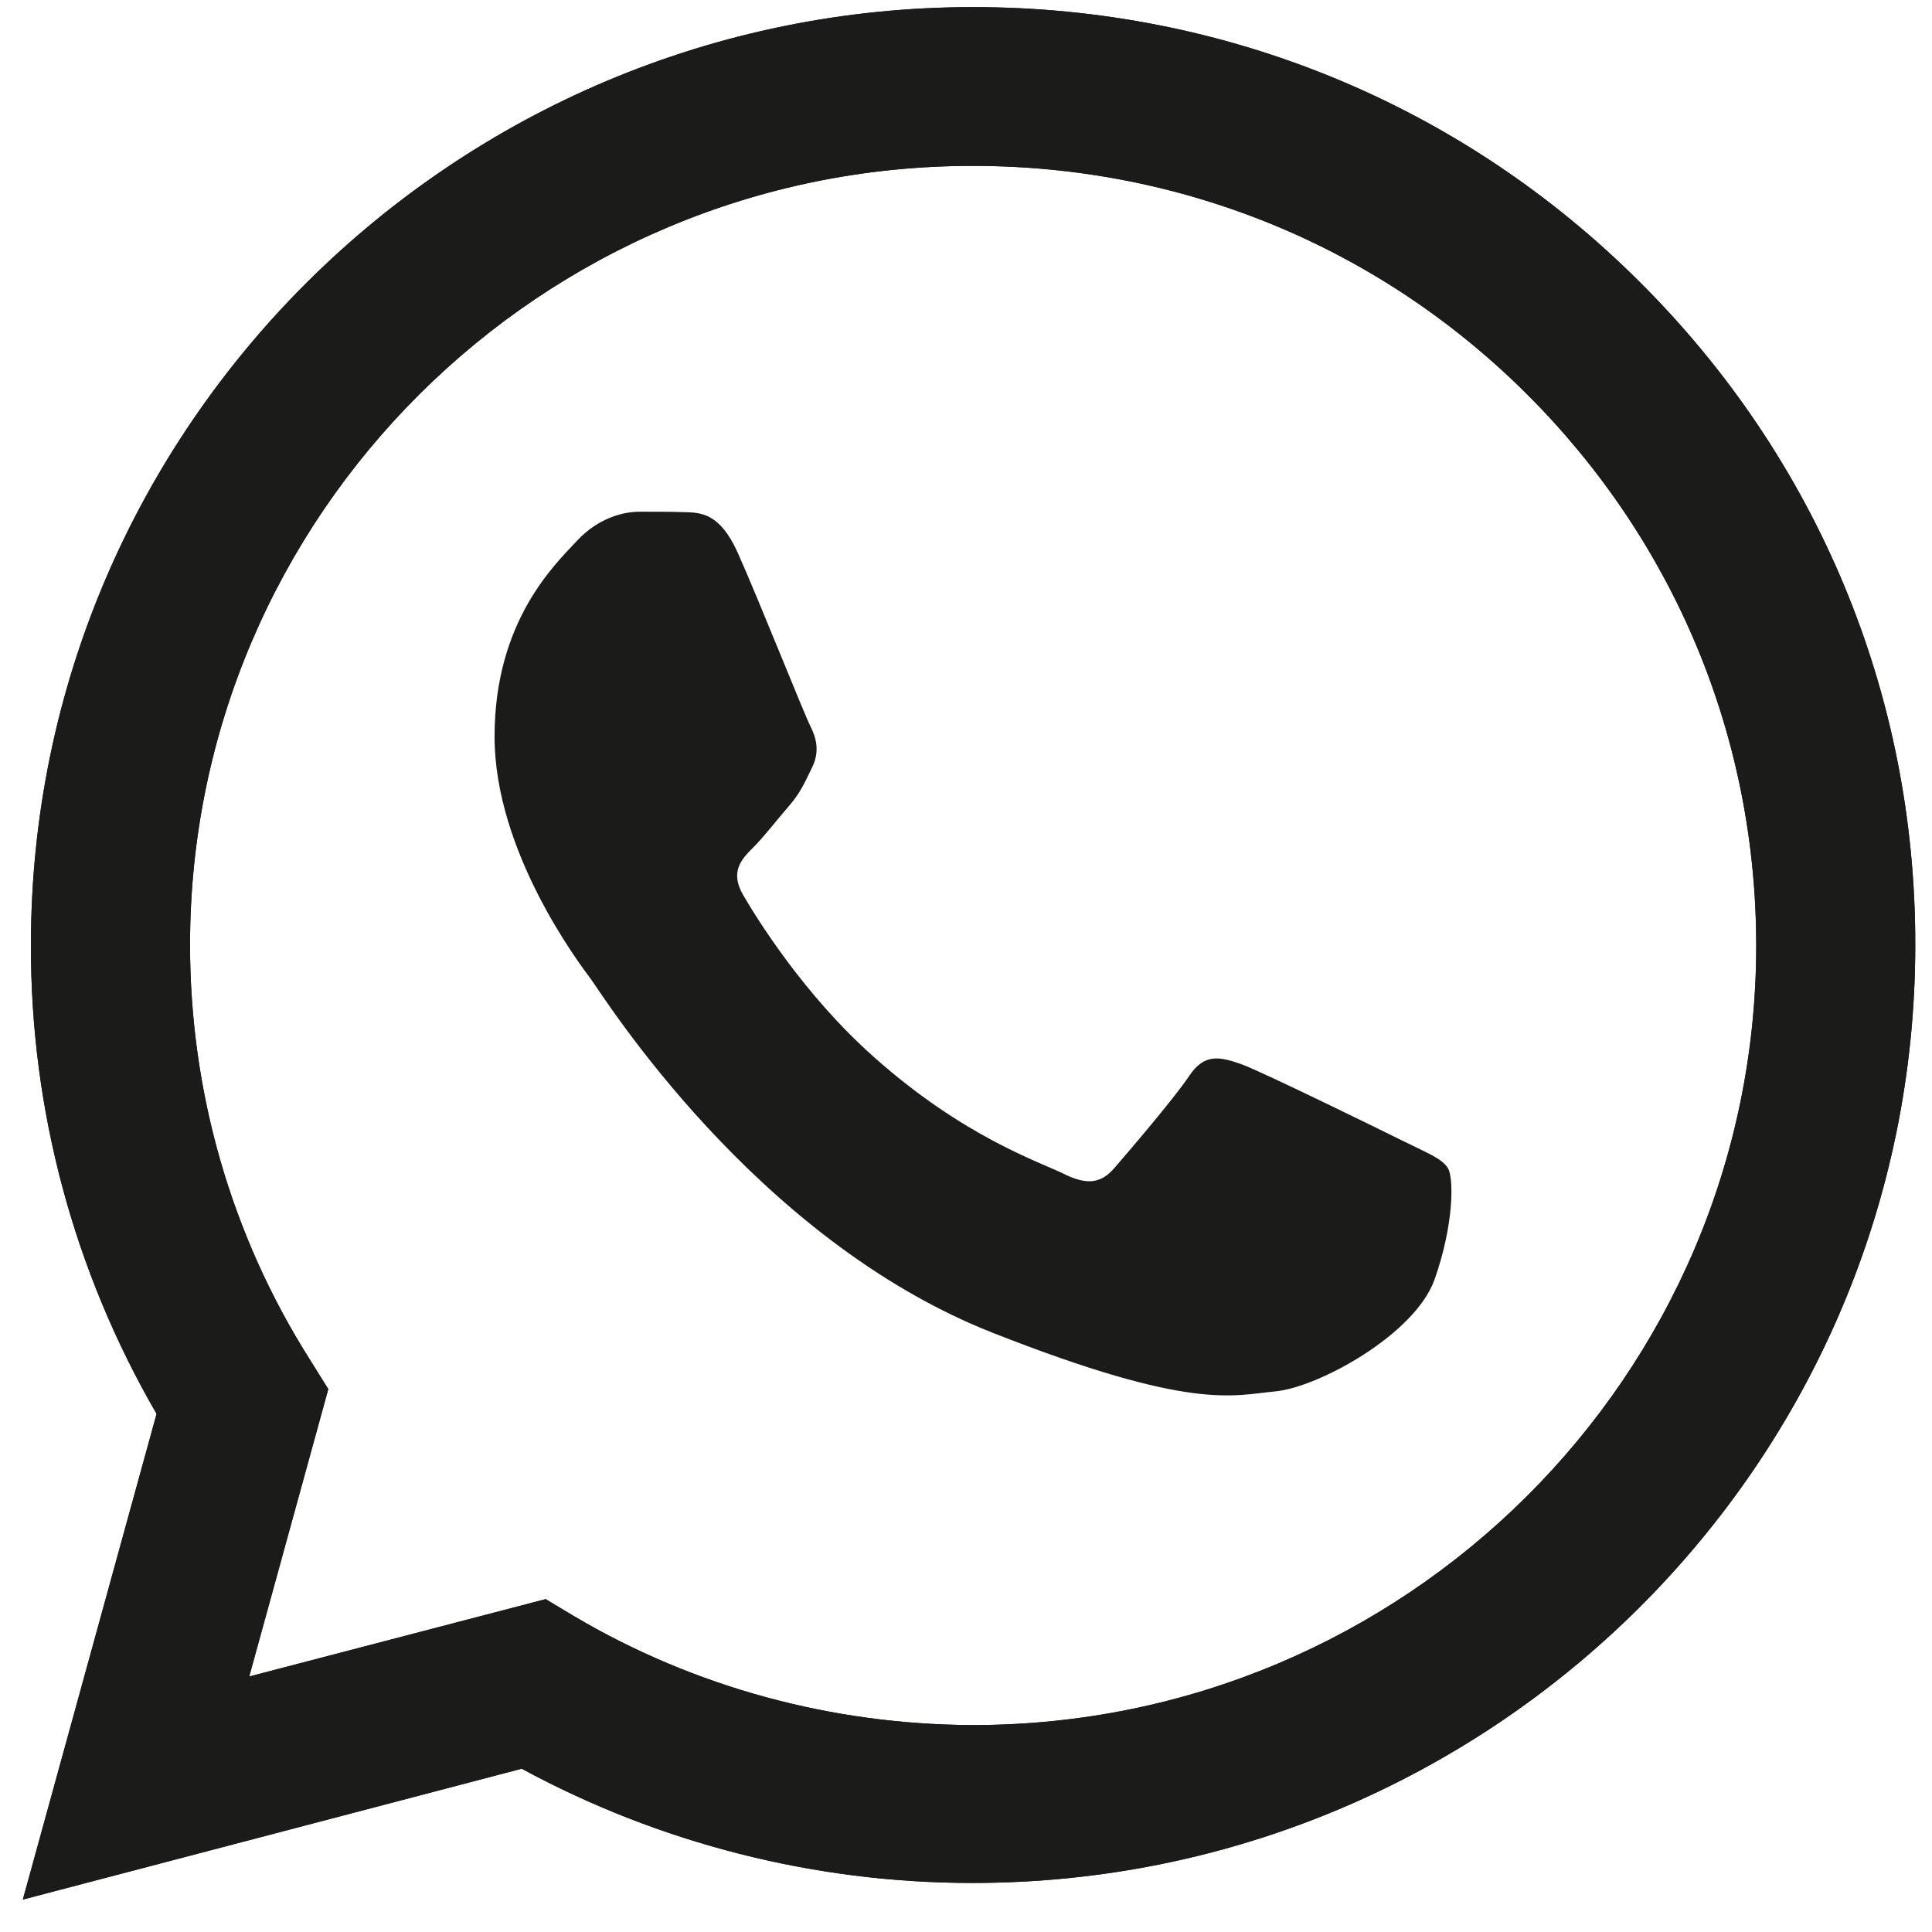 <?xml version="1.0" encoding="UTF-8"?> <svg xmlns="http://www.w3.org/2000/svg" width="56" height="56" viewBox="0 0 56 56" fill="none"> <g clip-path="url(#clip0_53_30)"> <path d="M0.662 55.06L4.539 40.981C2.142 36.849 0.884 32.169 0.897 27.385C0.897 12.394 13.157 0.206 28.206 0.206C35.515 0.206 42.378 3.035 47.526 8.171C52.686 13.307 55.528 20.138 55.515 27.398C55.515 42.389 43.256 54.578 28.193 54.578H28.18C23.609 54.578 19.116 53.431 15.122 51.267L0.662 55.06ZM15.816 46.352L16.641 46.847C20.125 48.907 24.12 49.989 28.193 50.002H28.206C40.715 50.002 50.905 39.873 50.905 27.411C50.905 21.376 48.547 15.706 44.264 11.43C39.981 7.154 34.271 4.808 28.206 4.808C15.698 4.795 5.508 14.923 5.508 27.385C5.508 31.648 6.7 35.806 8.979 39.404L9.516 40.264L7.224 48.594L15.816 46.352Z" fill="#1B1B1A"></path> <path d="M0.662 55.06L4.539 40.981C2.142 36.849 0.884 32.169 0.897 27.385C0.897 12.394 13.157 0.206 28.206 0.206C35.515 0.206 42.378 3.035 47.526 8.171C52.686 13.307 55.528 20.138 55.515 27.398C55.515 42.389 43.256 54.578 28.193 54.578H28.18C23.609 54.578 19.116 53.431 15.122 51.267L0.662 55.06ZM15.816 46.352L16.641 46.847C20.125 48.907 24.12 49.989 28.193 50.002H28.206C40.715 50.002 50.905 39.873 50.905 27.411C50.905 21.376 48.547 15.706 44.264 11.43C39.981 7.154 34.271 4.808 28.206 4.808C15.698 4.795 5.508 14.923 5.508 27.385C5.508 31.648 6.7 35.806 8.979 39.404L9.516 40.264L7.224 48.594L15.816 46.352Z" fill="#1B1B1A"></path> <path fill-rule="evenodd" clip-rule="evenodd" d="M21.382 16.018C20.871 14.884 20.334 14.858 19.849 14.845C19.456 14.832 18.998 14.832 18.539 14.832C18.081 14.832 17.348 15.002 16.719 15.68C16.09 16.357 14.335 18 14.335 21.35C14.335 24.687 16.784 27.92 17.125 28.376C17.465 28.832 21.853 35.911 28.782 38.635C34.545 40.903 35.724 40.447 36.968 40.33C38.212 40.212 41.002 38.687 41.578 37.097C42.142 35.507 42.142 34.151 41.971 33.864C41.801 33.577 41.343 33.408 40.662 33.069C39.98 32.73 36.627 31.087 35.999 30.853C35.37 30.631 34.912 30.514 34.466 31.192C34.008 31.87 32.698 33.395 32.305 33.851C31.912 34.307 31.506 34.359 30.825 34.02C30.144 33.682 27.944 32.965 25.337 30.644C23.307 28.845 21.932 26.616 21.539 25.939C21.146 25.261 21.5 24.896 21.84 24.557C22.141 24.257 22.521 23.762 22.862 23.37C23.202 22.979 23.32 22.693 23.543 22.236C23.765 21.78 23.661 21.389 23.49 21.05C23.32 20.724 21.984 17.361 21.382 16.018Z" fill="#1B1B1A"></path> </g> <defs> <clipPath id="clip0_53_30"> <rect width="54.854" height="54.854" fill="white" transform="translate(0.662 0.206)"></rect> </clipPath> </defs> </svg> 